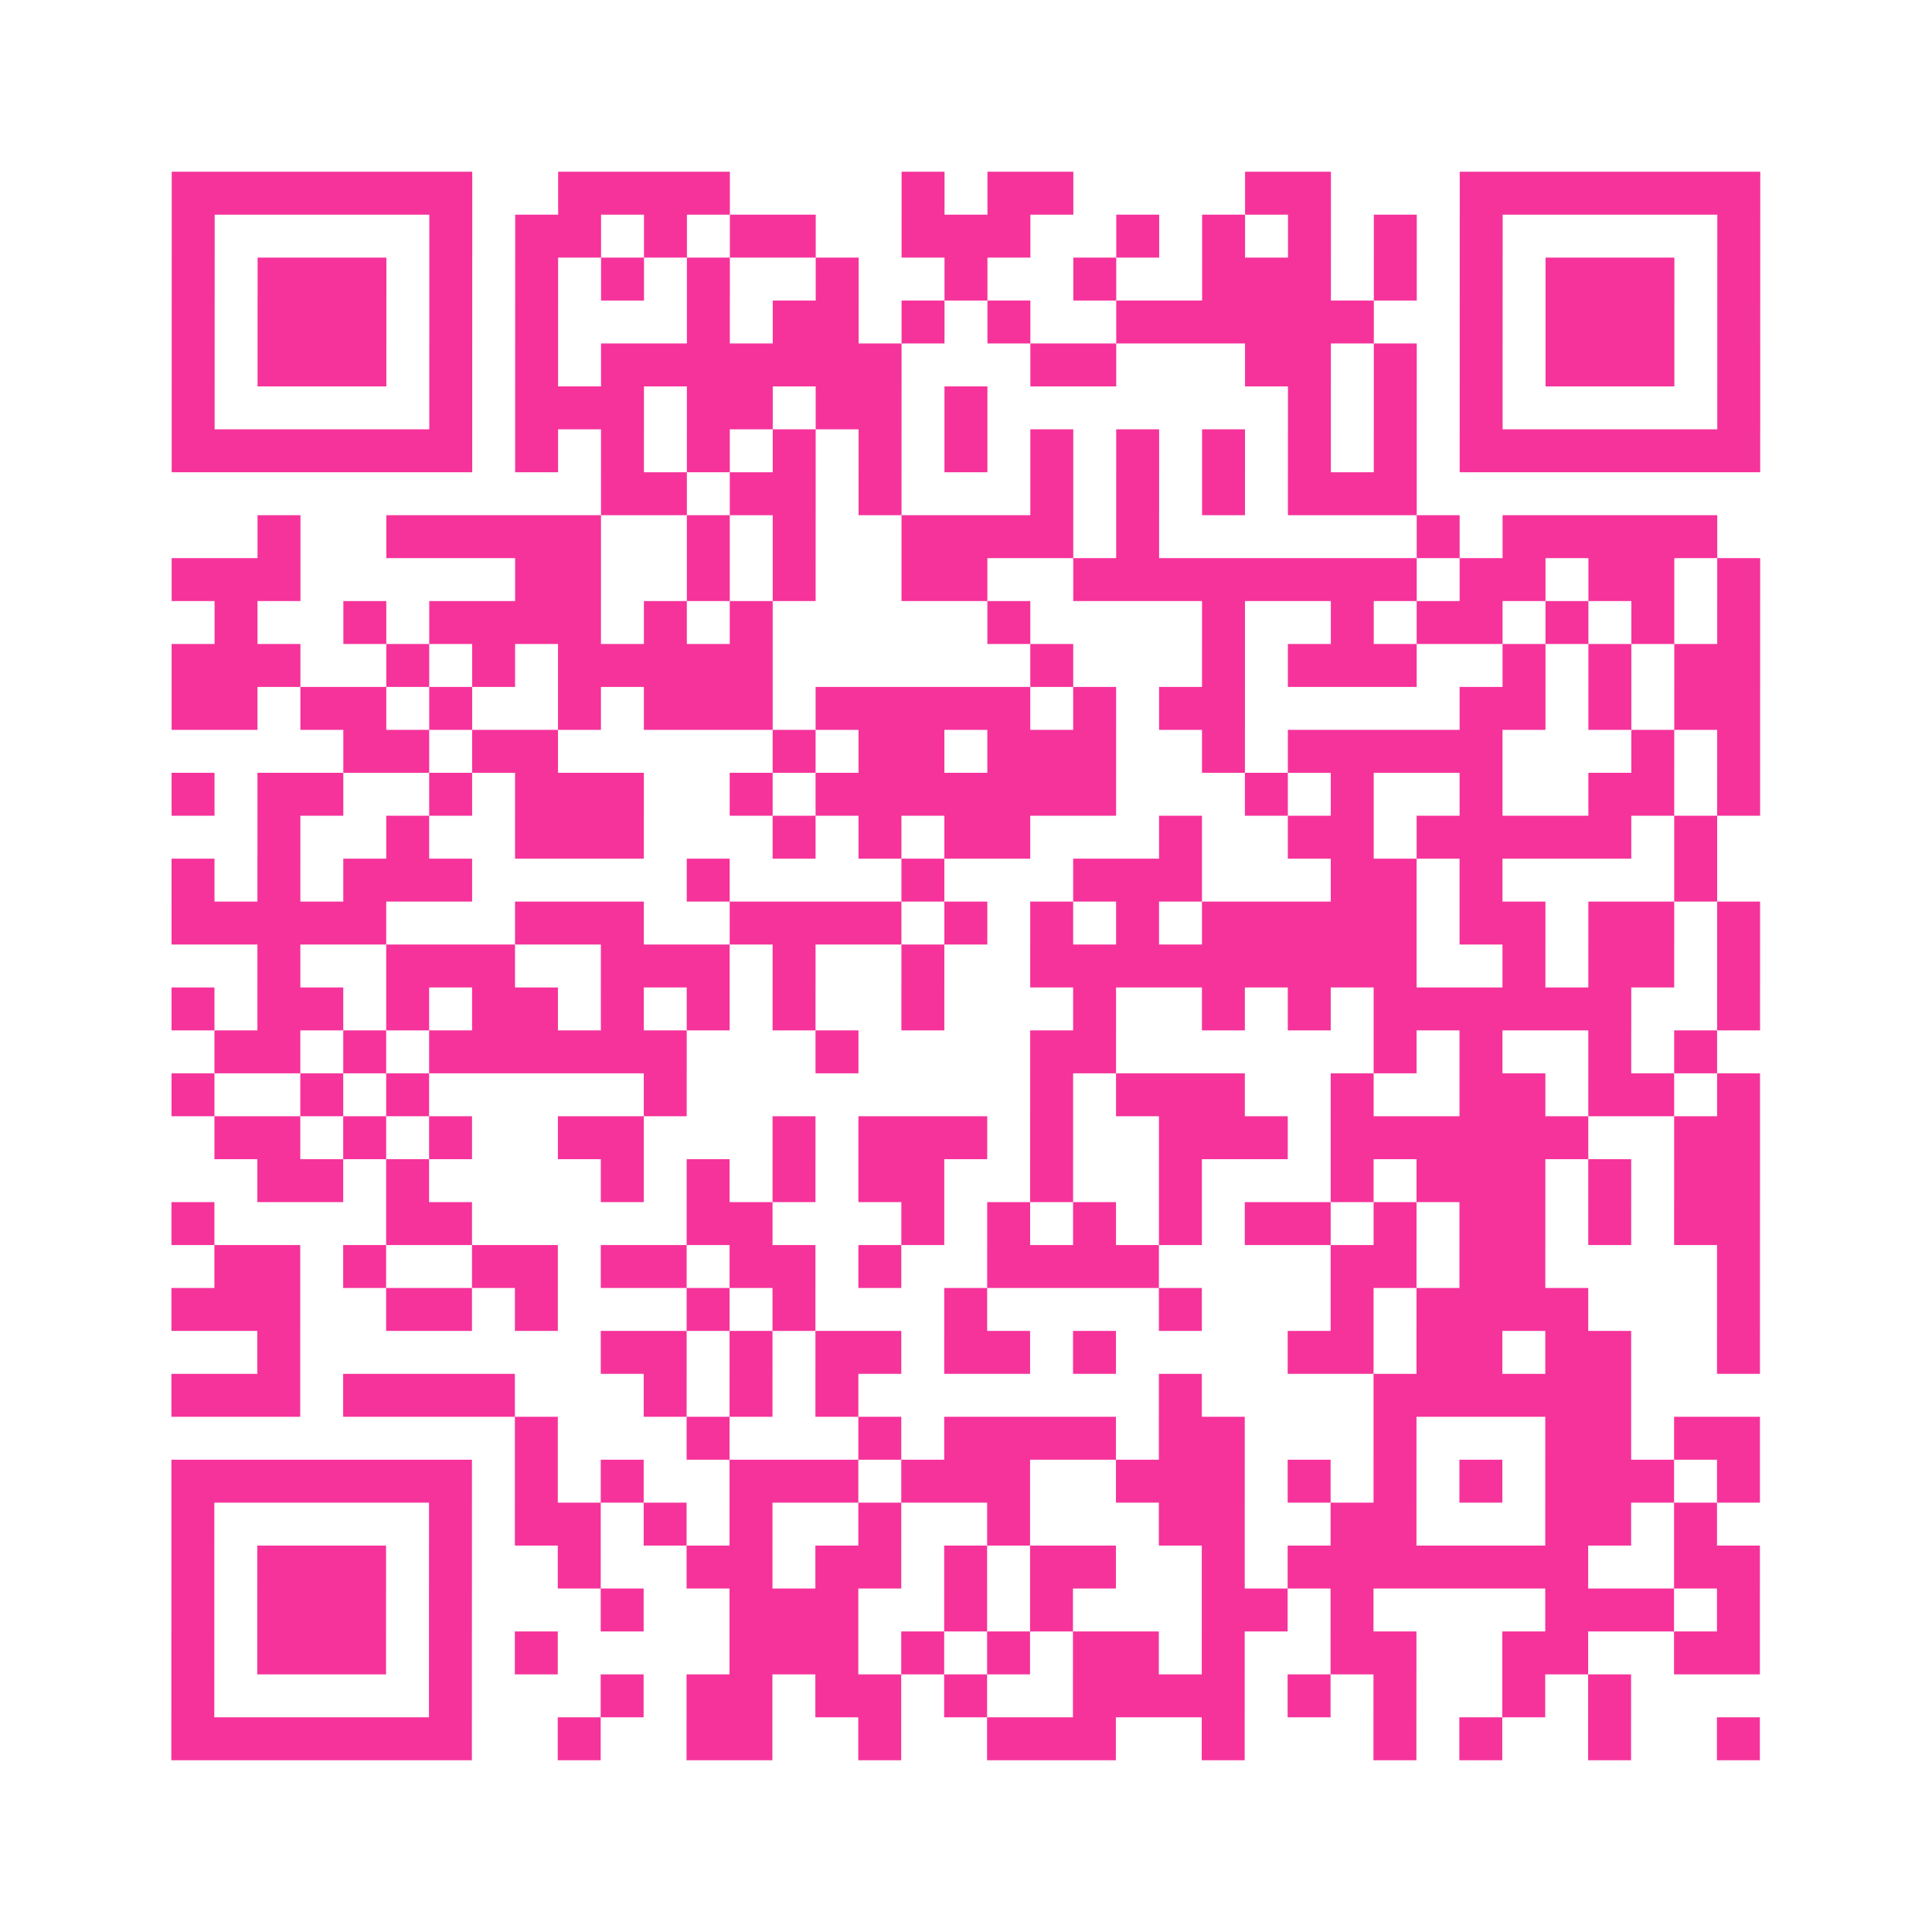 <?xml version="1.0" encoding="UTF-8"?>
<svg xmlns="http://www.w3.org/2000/svg" viewBox="0 0 45 45" class="pyqrcode"><path fill="transparent" d="M0 0h45v45h-45z"/><path stroke="#f6339b" class="pyqrline" d="M4 4.5h7m2 0h4m4 0h1m1 0h2m4 0h2m3 0h7m-37 1h1m5 0h1m1 0h2m1 0h1m1 0h2m2 0h3m2 0h1m1 0h1m1 0h1m1 0h1m1 0h1m5 0h1m-37 1h1m1 0h3m1 0h1m1 0h1m1 0h1m1 0h1m2 0h1m2 0h1m2 0h1m2 0h3m1 0h1m1 0h1m1 0h3m1 0h1m-37 1h1m1 0h3m1 0h1m1 0h1m3 0h1m1 0h2m1 0h1m1 0h1m2 0h6m2 0h1m1 0h3m1 0h1m-37 1h1m1 0h3m1 0h1m1 0h1m1 0h7m3 0h2m3 0h2m1 0h1m1 0h1m1 0h3m1 0h1m-37 1h1m5 0h1m1 0h3m1 0h2m1 0h2m1 0h1m7 0h1m1 0h1m1 0h1m5 0h1m-37 1h7m1 0h1m1 0h1m1 0h1m1 0h1m1 0h1m1 0h1m1 0h1m1 0h1m1 0h1m1 0h1m1 0h1m1 0h7m-27 1h2m1 0h2m1 0h1m3 0h1m1 0h1m1 0h1m1 0h3m-27 1h1m2 0h5m2 0h1m1 0h1m2 0h4m1 0h1m6 0h1m1 0h5m-36 1h3m5 0h2m2 0h1m1 0h1m2 0h2m2 0h8m1 0h2m1 0h2m1 0h1m-36 1h1m2 0h1m1 0h4m1 0h1m1 0h1m5 0h1m4 0h1m2 0h1m1 0h2m1 0h1m1 0h1m1 0h1m-37 1h3m2 0h1m1 0h1m1 0h5m6 0h1m3 0h1m1 0h3m2 0h1m1 0h1m1 0h2m-37 1h2m1 0h2m1 0h1m2 0h1m1 0h3m1 0h5m1 0h1m1 0h2m5 0h2m1 0h1m1 0h2m-33 1h2m1 0h2m5 0h1m1 0h2m1 0h3m2 0h1m1 0h5m3 0h1m1 0h1m-37 1h1m1 0h2m2 0h1m1 0h3m2 0h1m1 0h7m3 0h1m1 0h1m2 0h1m2 0h2m1 0h1m-35 1h1m2 0h1m2 0h3m3 0h1m1 0h1m1 0h2m3 0h1m2 0h2m1 0h5m1 0h1m-36 1h1m1 0h1m1 0h3m5 0h1m4 0h1m3 0h3m3 0h2m1 0h1m4 0h1m-36 1h5m3 0h3m2 0h4m1 0h1m1 0h1m1 0h1m1 0h5m1 0h2m1 0h2m1 0h1m-35 1h1m2 0h3m2 0h3m1 0h1m2 0h1m2 0h9m2 0h1m1 0h2m1 0h1m-37 1h1m1 0h2m1 0h1m1 0h2m1 0h1m1 0h1m1 0h1m2 0h1m3 0h1m2 0h1m1 0h1m1 0h6m2 0h1m-36 1h2m1 0h1m1 0h6m3 0h1m4 0h2m6 0h1m1 0h1m2 0h1m1 0h1m-36 1h1m2 0h1m1 0h1m5 0h1m8 0h1m1 0h3m2 0h1m2 0h2m1 0h2m1 0h1m-36 1h2m1 0h1m1 0h1m2 0h2m3 0h1m1 0h3m1 0h1m2 0h3m1 0h6m2 0h2m-35 1h2m1 0h1m4 0h1m1 0h1m1 0h1m1 0h2m2 0h1m2 0h1m3 0h1m1 0h3m1 0h1m1 0h2m-37 1h1m4 0h2m5 0h2m3 0h1m1 0h1m1 0h1m1 0h1m1 0h2m1 0h1m1 0h2m1 0h1m1 0h2m-36 1h2m1 0h1m2 0h2m1 0h2m1 0h2m1 0h1m2 0h4m4 0h2m1 0h2m4 0h1m-37 1h3m2 0h2m1 0h1m3 0h1m1 0h1m3 0h1m4 0h1m3 0h1m1 0h4m3 0h1m-35 1h1m7 0h2m1 0h1m1 0h2m1 0h2m1 0h1m4 0h2m1 0h2m1 0h2m2 0h1m-37 1h3m1 0h4m3 0h1m1 0h1m1 0h1m7 0h1m4 0h6m-26 1h1m3 0h1m3 0h1m1 0h4m1 0h2m3 0h1m3 0h2m1 0h2m-37 1h7m1 0h1m1 0h1m2 0h3m1 0h3m2 0h3m1 0h1m1 0h1m1 0h1m1 0h3m1 0h1m-37 1h1m5 0h1m1 0h2m1 0h1m1 0h1m2 0h1m2 0h1m3 0h2m2 0h2m3 0h2m1 0h1m-36 1h1m1 0h3m1 0h1m2 0h1m2 0h2m1 0h2m1 0h1m1 0h2m2 0h1m1 0h7m2 0h2m-37 1h1m1 0h3m1 0h1m3 0h1m2 0h3m2 0h1m1 0h1m3 0h2m1 0h1m4 0h3m1 0h1m-37 1h1m1 0h3m1 0h1m1 0h1m4 0h3m1 0h1m1 0h1m1 0h2m1 0h1m2 0h2m2 0h2m2 0h2m-37 1h1m5 0h1m3 0h1m1 0h2m1 0h2m1 0h1m2 0h4m1 0h1m1 0h1m2 0h1m1 0h1m-34 1h7m2 0h1m2 0h2m2 0h1m2 0h3m2 0h1m3 0h1m1 0h1m2 0h1m2 0h1"/></svg>
